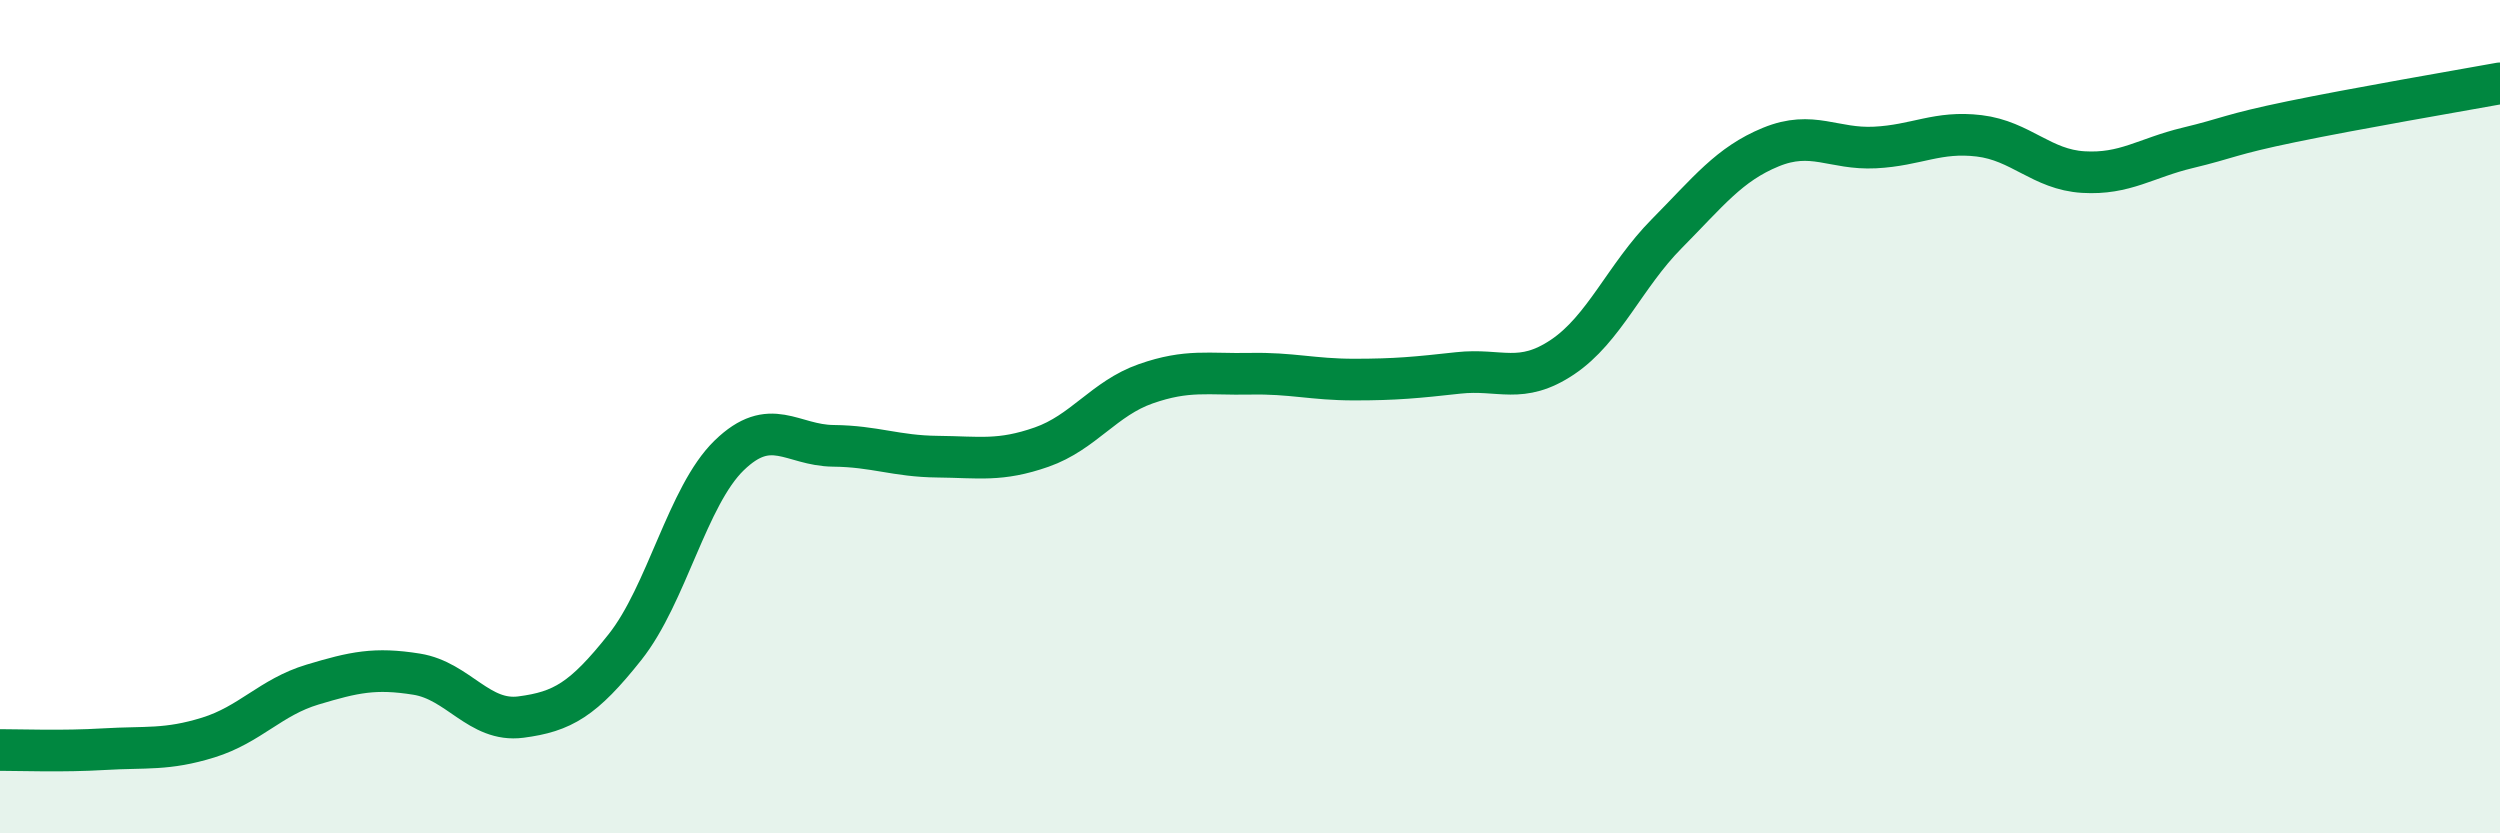 
    <svg width="60" height="20" viewBox="0 0 60 20" xmlns="http://www.w3.org/2000/svg">
      <path
        d="M 0,18 C 0.5,18 1.5,18.04 2.5,17.98 C 3.5,17.92 4,18.01 5,17.7 C 6,17.39 6.5,16.73 7.5,16.43 C 8.5,16.13 9,16.02 10,16.18 C 11,16.34 11.5,17.34 12.5,17.21 C 13.5,17.08 14,16.79 15,15.53 C 16,14.27 16.5,11.9 17.5,10.93 C 18.5,9.96 19,10.69 20,10.7 C 21,10.71 21.5,10.95 22.5,10.96 C 23.5,10.97 24,11.08 25,10.73 C 26,10.38 26.5,9.56 27.5,9.21 C 28.5,8.86 29,8.99 30,8.97 C 31,8.95 31.5,9.11 32.5,9.11 C 33.5,9.11 34,9.06 35,8.95 C 36,8.84 36.5,9.24 37.5,8.57 C 38.5,7.9 39,6.62 40,5.61 C 41,4.6 41.5,3.94 42.5,3.53 C 43.5,3.12 44,3.59 45,3.54 C 46,3.49 46.5,3.14 47.5,3.26 C 48.5,3.38 49,4.07 50,4.13 C 51,4.19 51.5,3.79 52.5,3.55 C 53.5,3.31 53.5,3.23 55,2.92 C 56.5,2.61 59,2.18 60,2L60 20L0 20Z"
        fill="#008740"
        opacity="0.1"
        stroke-linecap="round"
        stroke-linejoin="round"
      />
      <path
        d="M 0,18 C 0.5,18 1.5,18.04 2.5,17.98 C 3.5,17.92 4,18.01 5,17.7 C 6,17.39 6.5,16.73 7.5,16.43 C 8.5,16.13 9,16.02 10,16.18 C 11,16.34 11.5,17.34 12.5,17.21 C 13.5,17.08 14,16.79 15,15.53 C 16,14.27 16.5,11.9 17.5,10.93 C 18.5,9.96 19,10.69 20,10.7 C 21,10.71 21.5,10.95 22.5,10.96 C 23.5,10.97 24,11.08 25,10.73 C 26,10.38 26.5,9.56 27.5,9.21 C 28.5,8.86 29,8.99 30,8.97 C 31,8.95 31.5,9.11 32.5,9.11 C 33.5,9.11 34,9.06 35,8.95 C 36,8.84 36.5,9.24 37.5,8.57 C 38.5,7.9 39,6.62 40,5.61 C 41,4.6 41.5,3.94 42.5,3.53 C 43.5,3.12 44,3.59 45,3.54 C 46,3.49 46.5,3.14 47.5,3.26 C 48.5,3.38 49,4.07 50,4.13 C 51,4.19 51.5,3.79 52.5,3.55 C 53.5,3.31 53.5,3.23 55,2.92 C 56.5,2.61 59,2.18 60,2"
        stroke="#008740"
        stroke-width="1"
        fill="none"
        stroke-linecap="round"
        stroke-linejoin="round"
      />
    </svg>
  